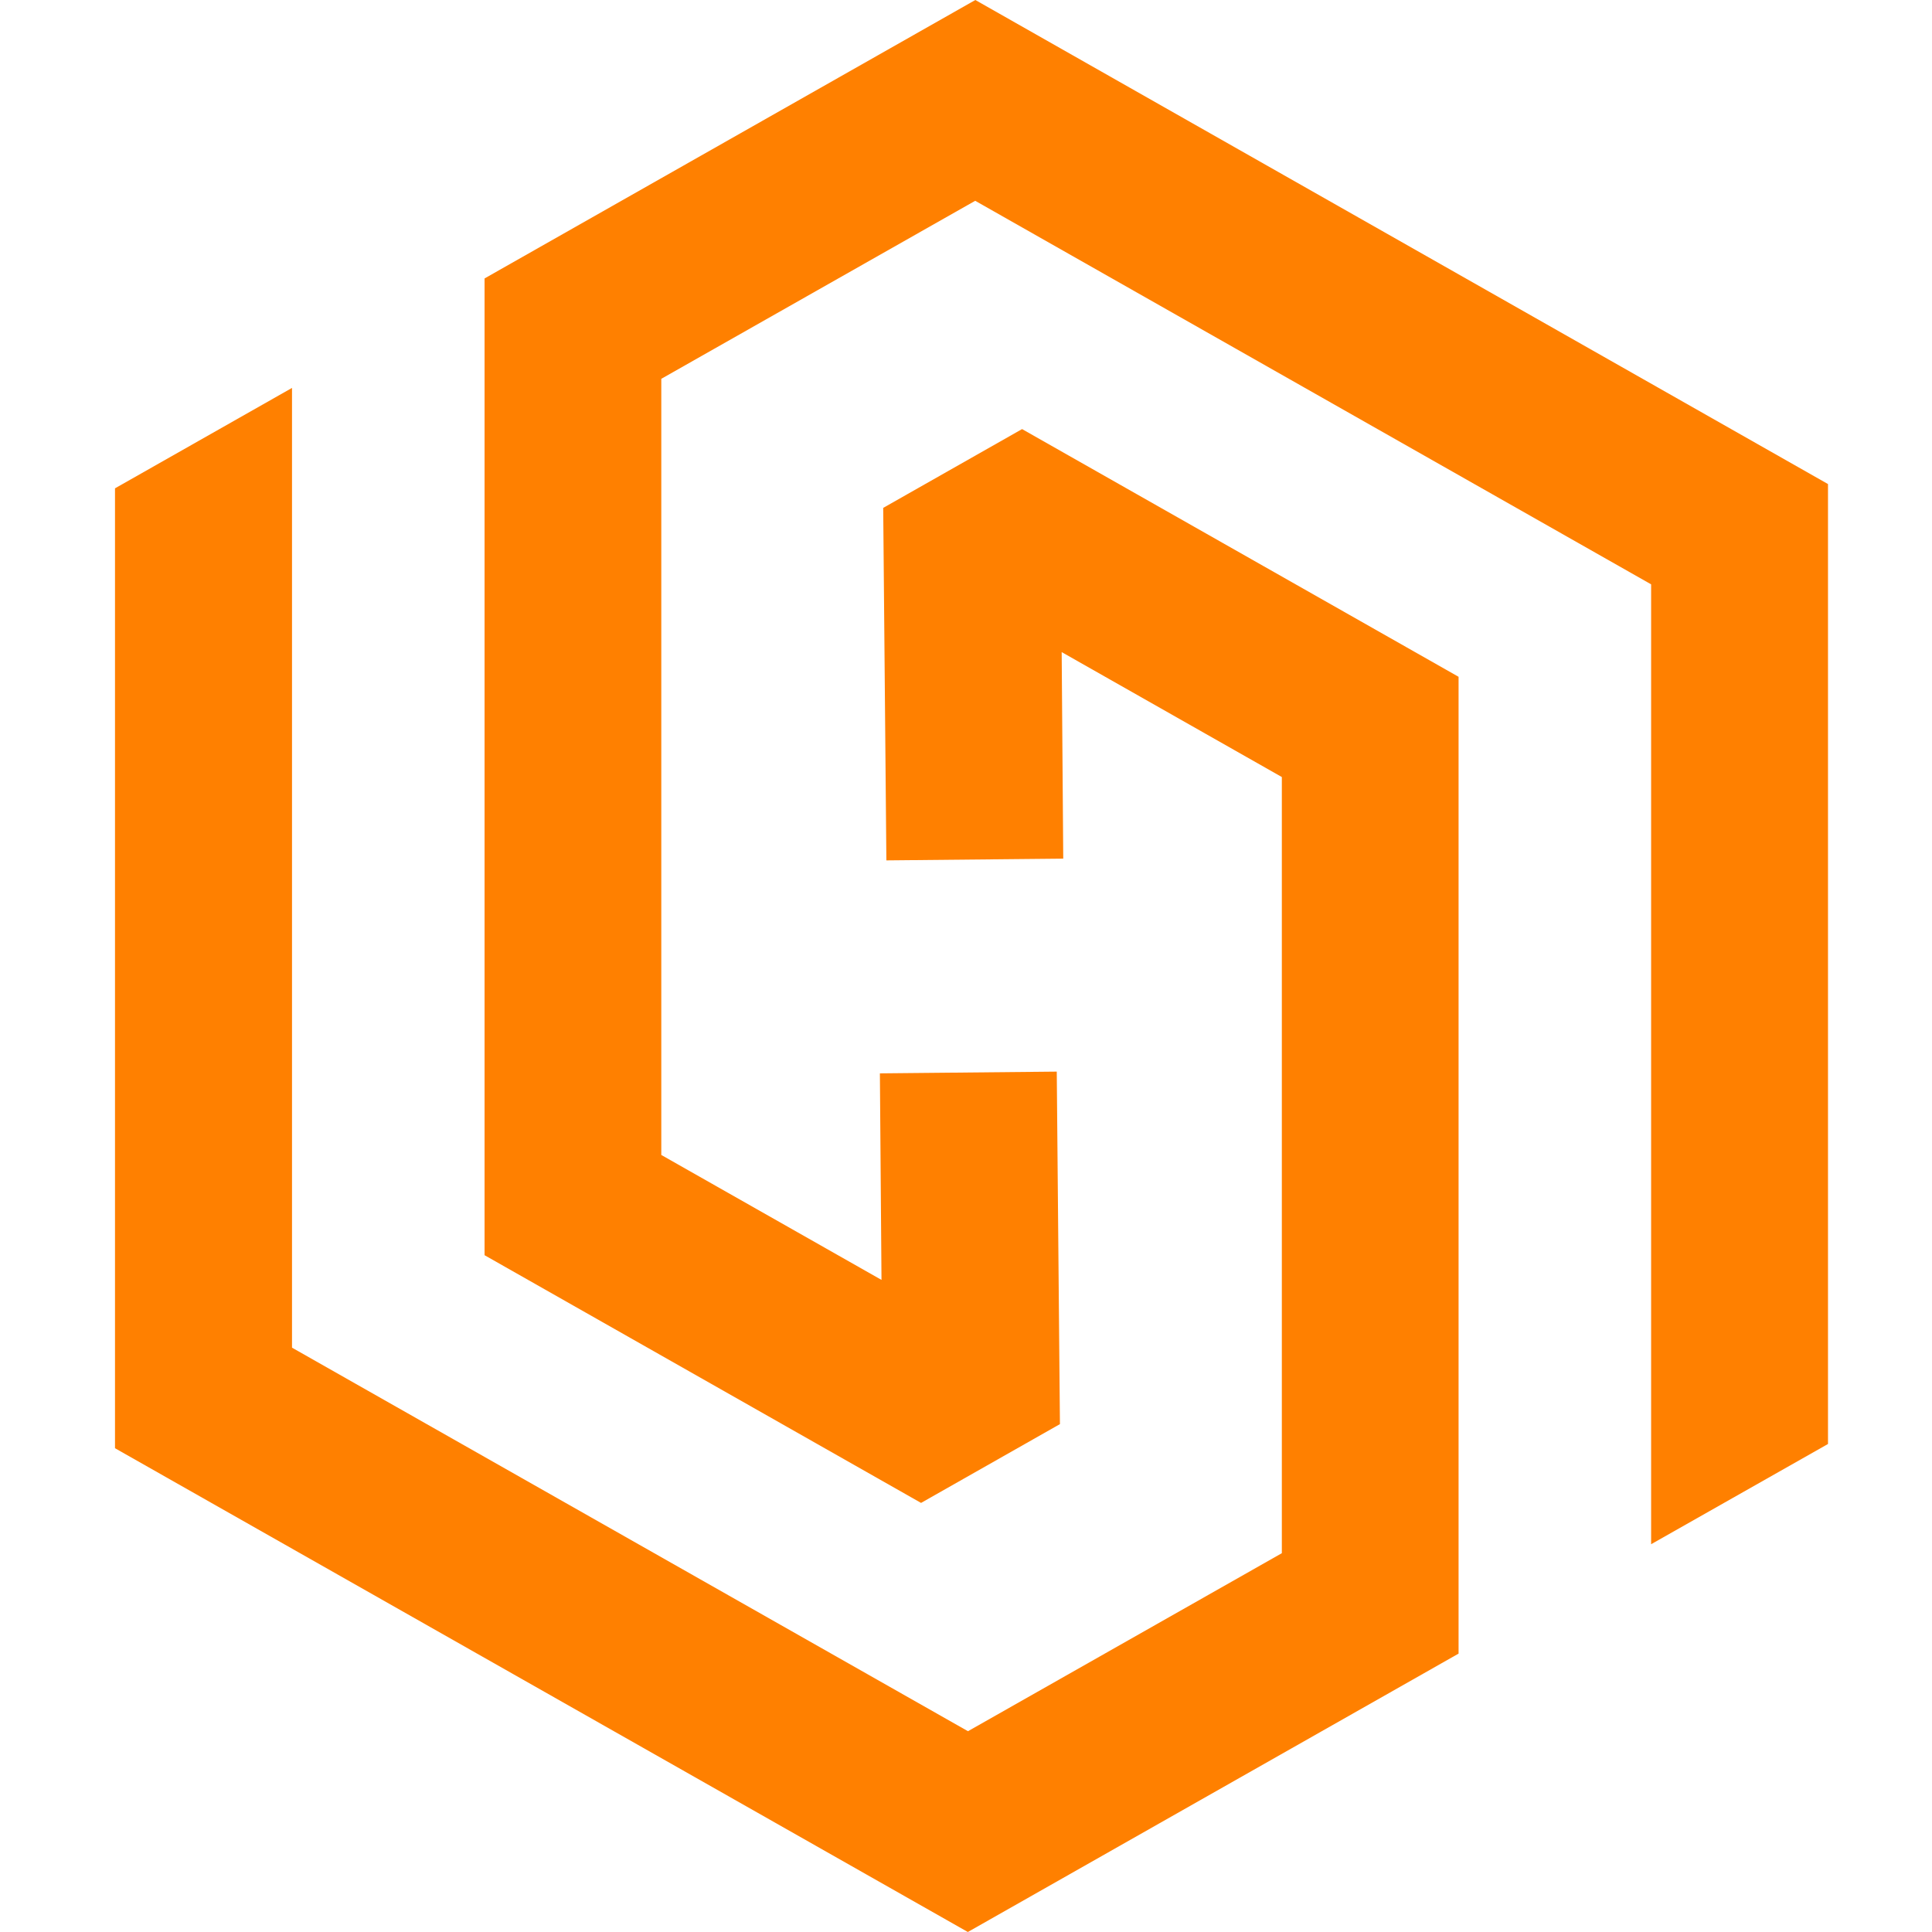 <svg width="42" height="42" viewBox="0 0 42 42" fill="none" xmlns="http://www.w3.org/2000/svg">
<g id="hedgewithcrypto">
<path id="Vector" d="M2.5 10.616V31.483L21.04 42L31.708 35.948V14.713L22.219 9.328L19.2 11.041L19.269 18.704L23.114 18.666L23.08 14.176L27.866 16.892V33.765L21.043 37.635L6.348 29.297V8.433L2.5 10.616ZM21.203 0L10.534 6.053V27.287L20.023 32.672L23.042 30.959L22.973 23.296L19.128 23.334L19.163 27.824L14.376 25.108V8.235L21.2 4.365L35.894 12.703V33.57L39.739 31.391V10.523L21.203 0Z" fill="#FF8000"/>
</g>
</svg>
